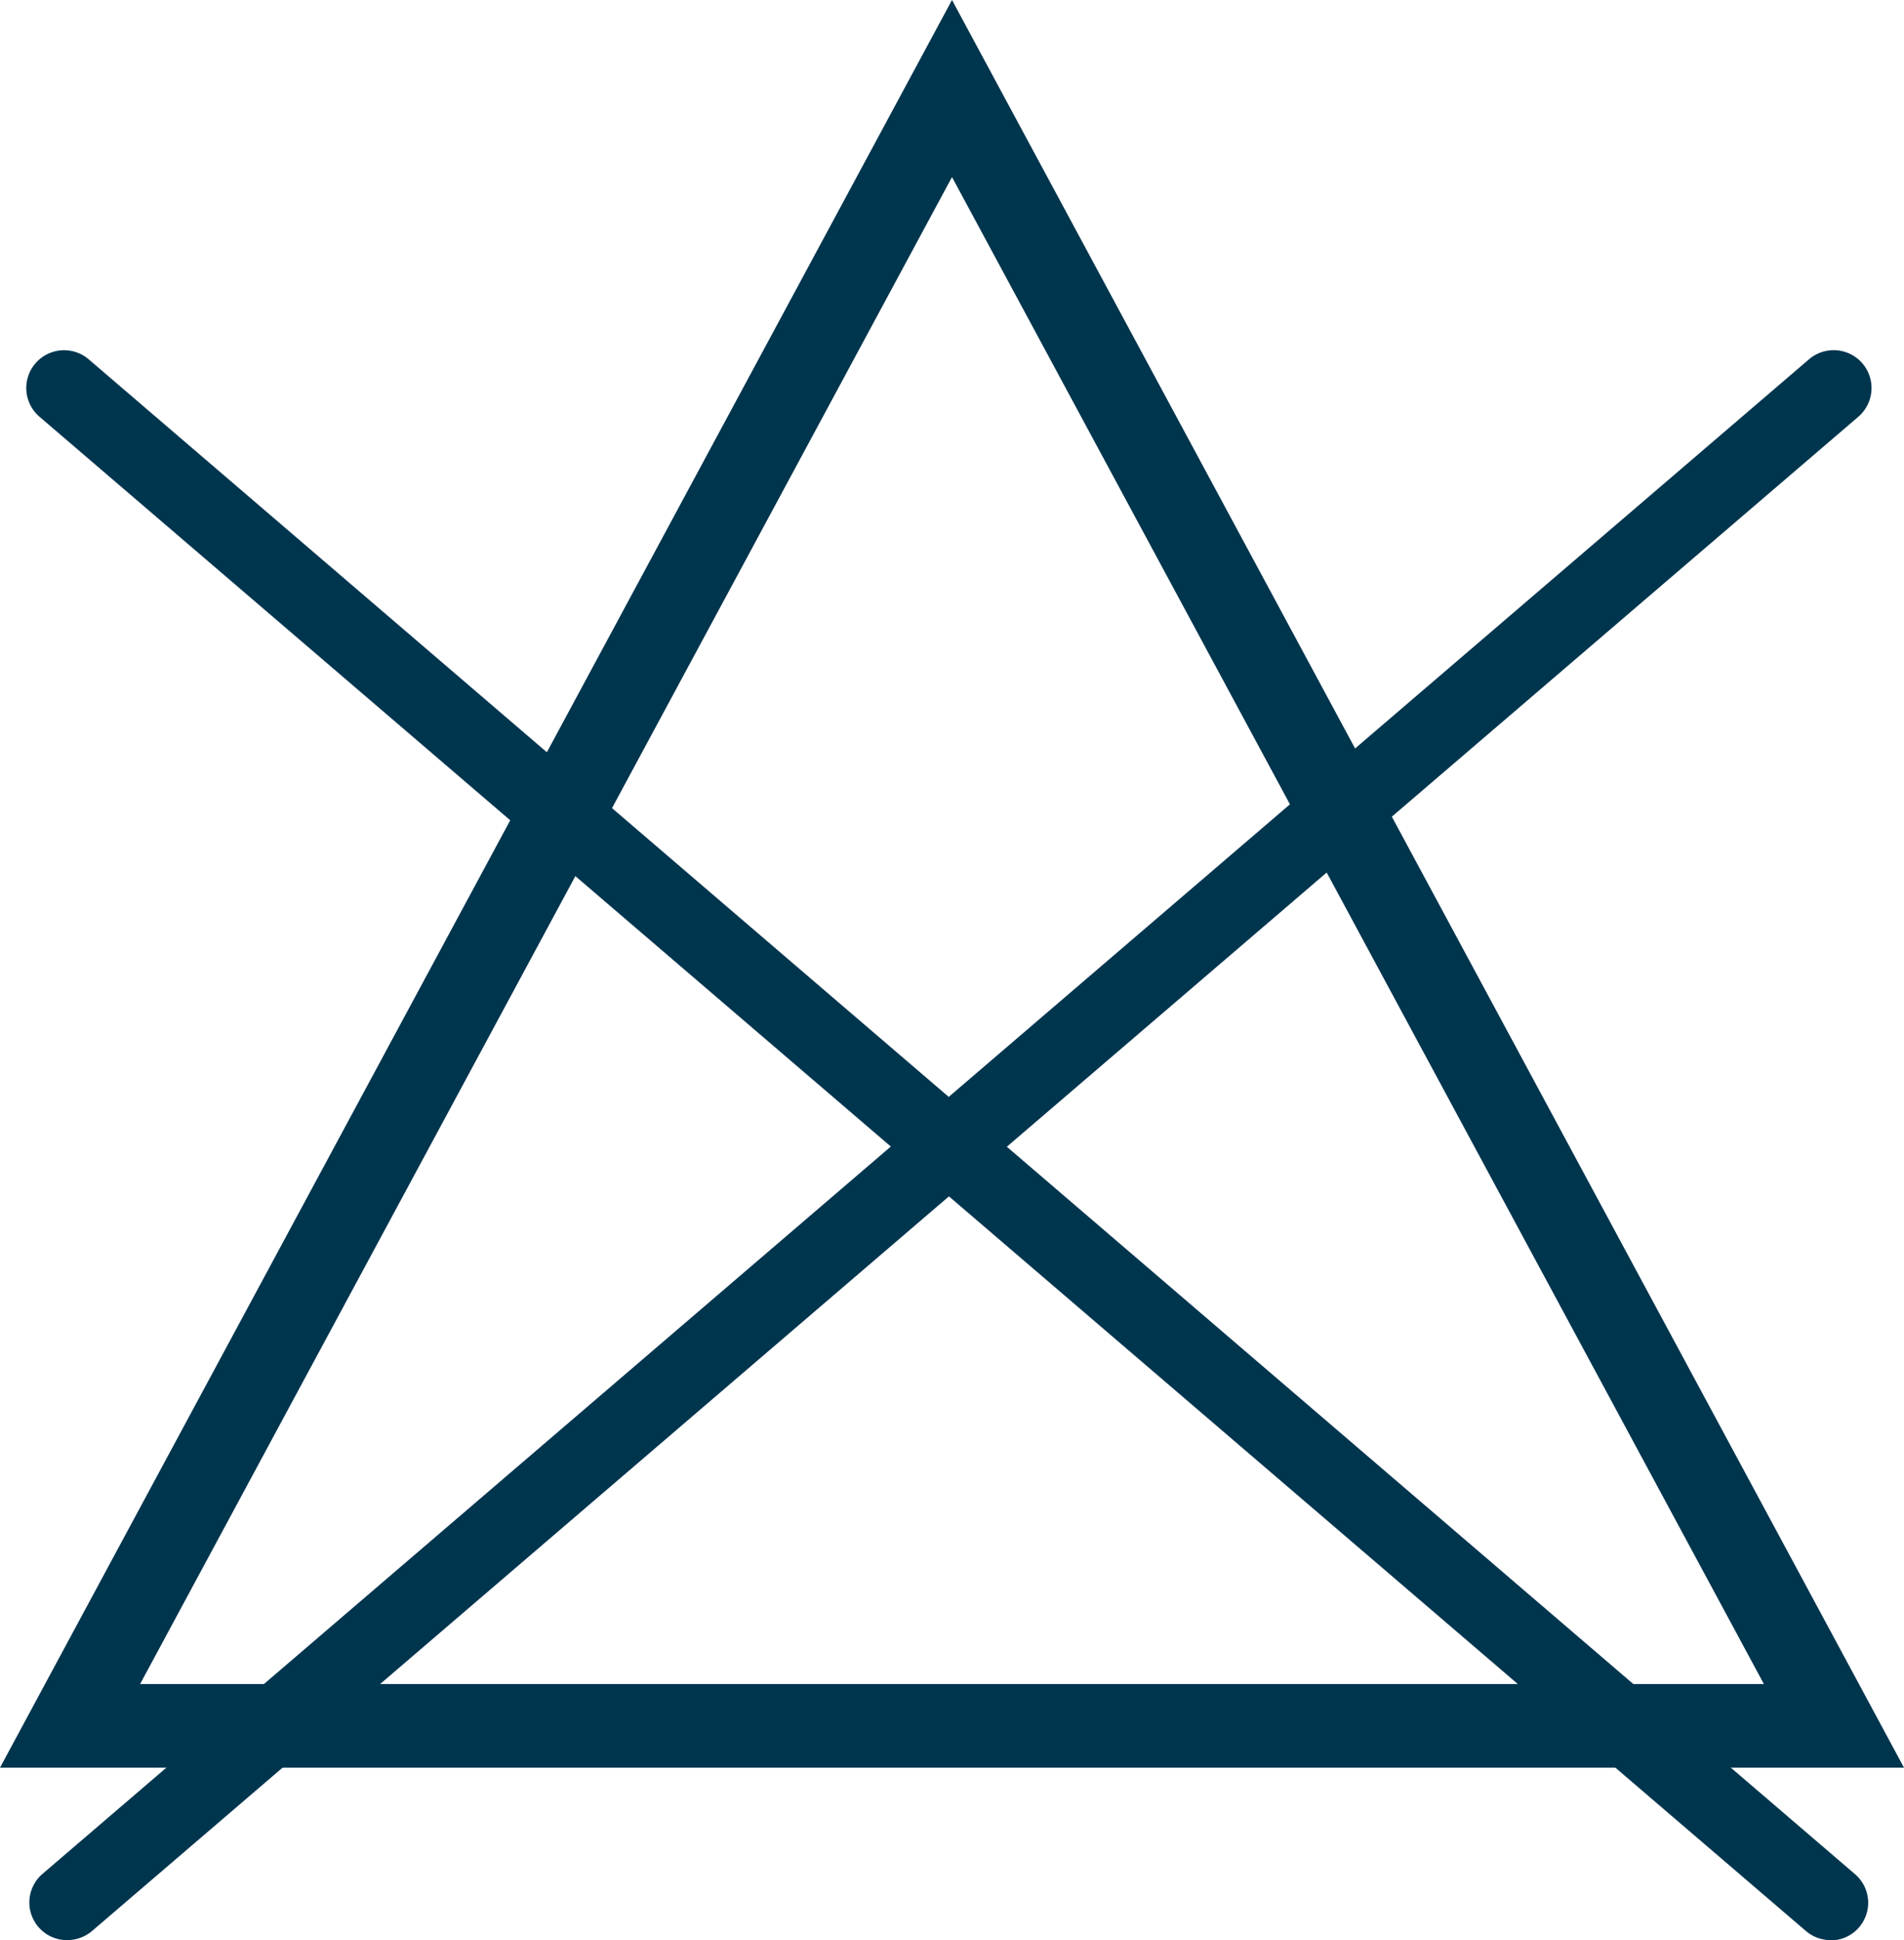 <svg id="Ebene_1" data-name="Ebene 1" xmlns="http://www.w3.org/2000/svg" viewBox="0 0 132.5 135"><defs><style>.cls-1{fill:#00354e;}</style></defs><title>lifemed-nicht-bleichen</title><path class="cls-1" d="M87.5,12.32,144,117.18H31ZM87.5,0,21.25,123h132.5Z" transform="translate(-21.25)"/><path class="cls-1" d="M148.64,135a2.64,2.64,0,0,1-1.71-.63L24,29a2.63,2.63,0,1,1,3.42-4l122.91,105.4a2.62,2.62,0,0,1-1.71,4.62" transform="translate(-21.25)"/><path class="cls-1" d="M25.93,135a2.62,2.62,0,0,1-1.71-4.62L147.14,25a2.63,2.63,0,0,1,3.43,4L27.65,134.37a2.69,2.69,0,0,1-1.72.63" transform="translate(-21.25)"/></svg>